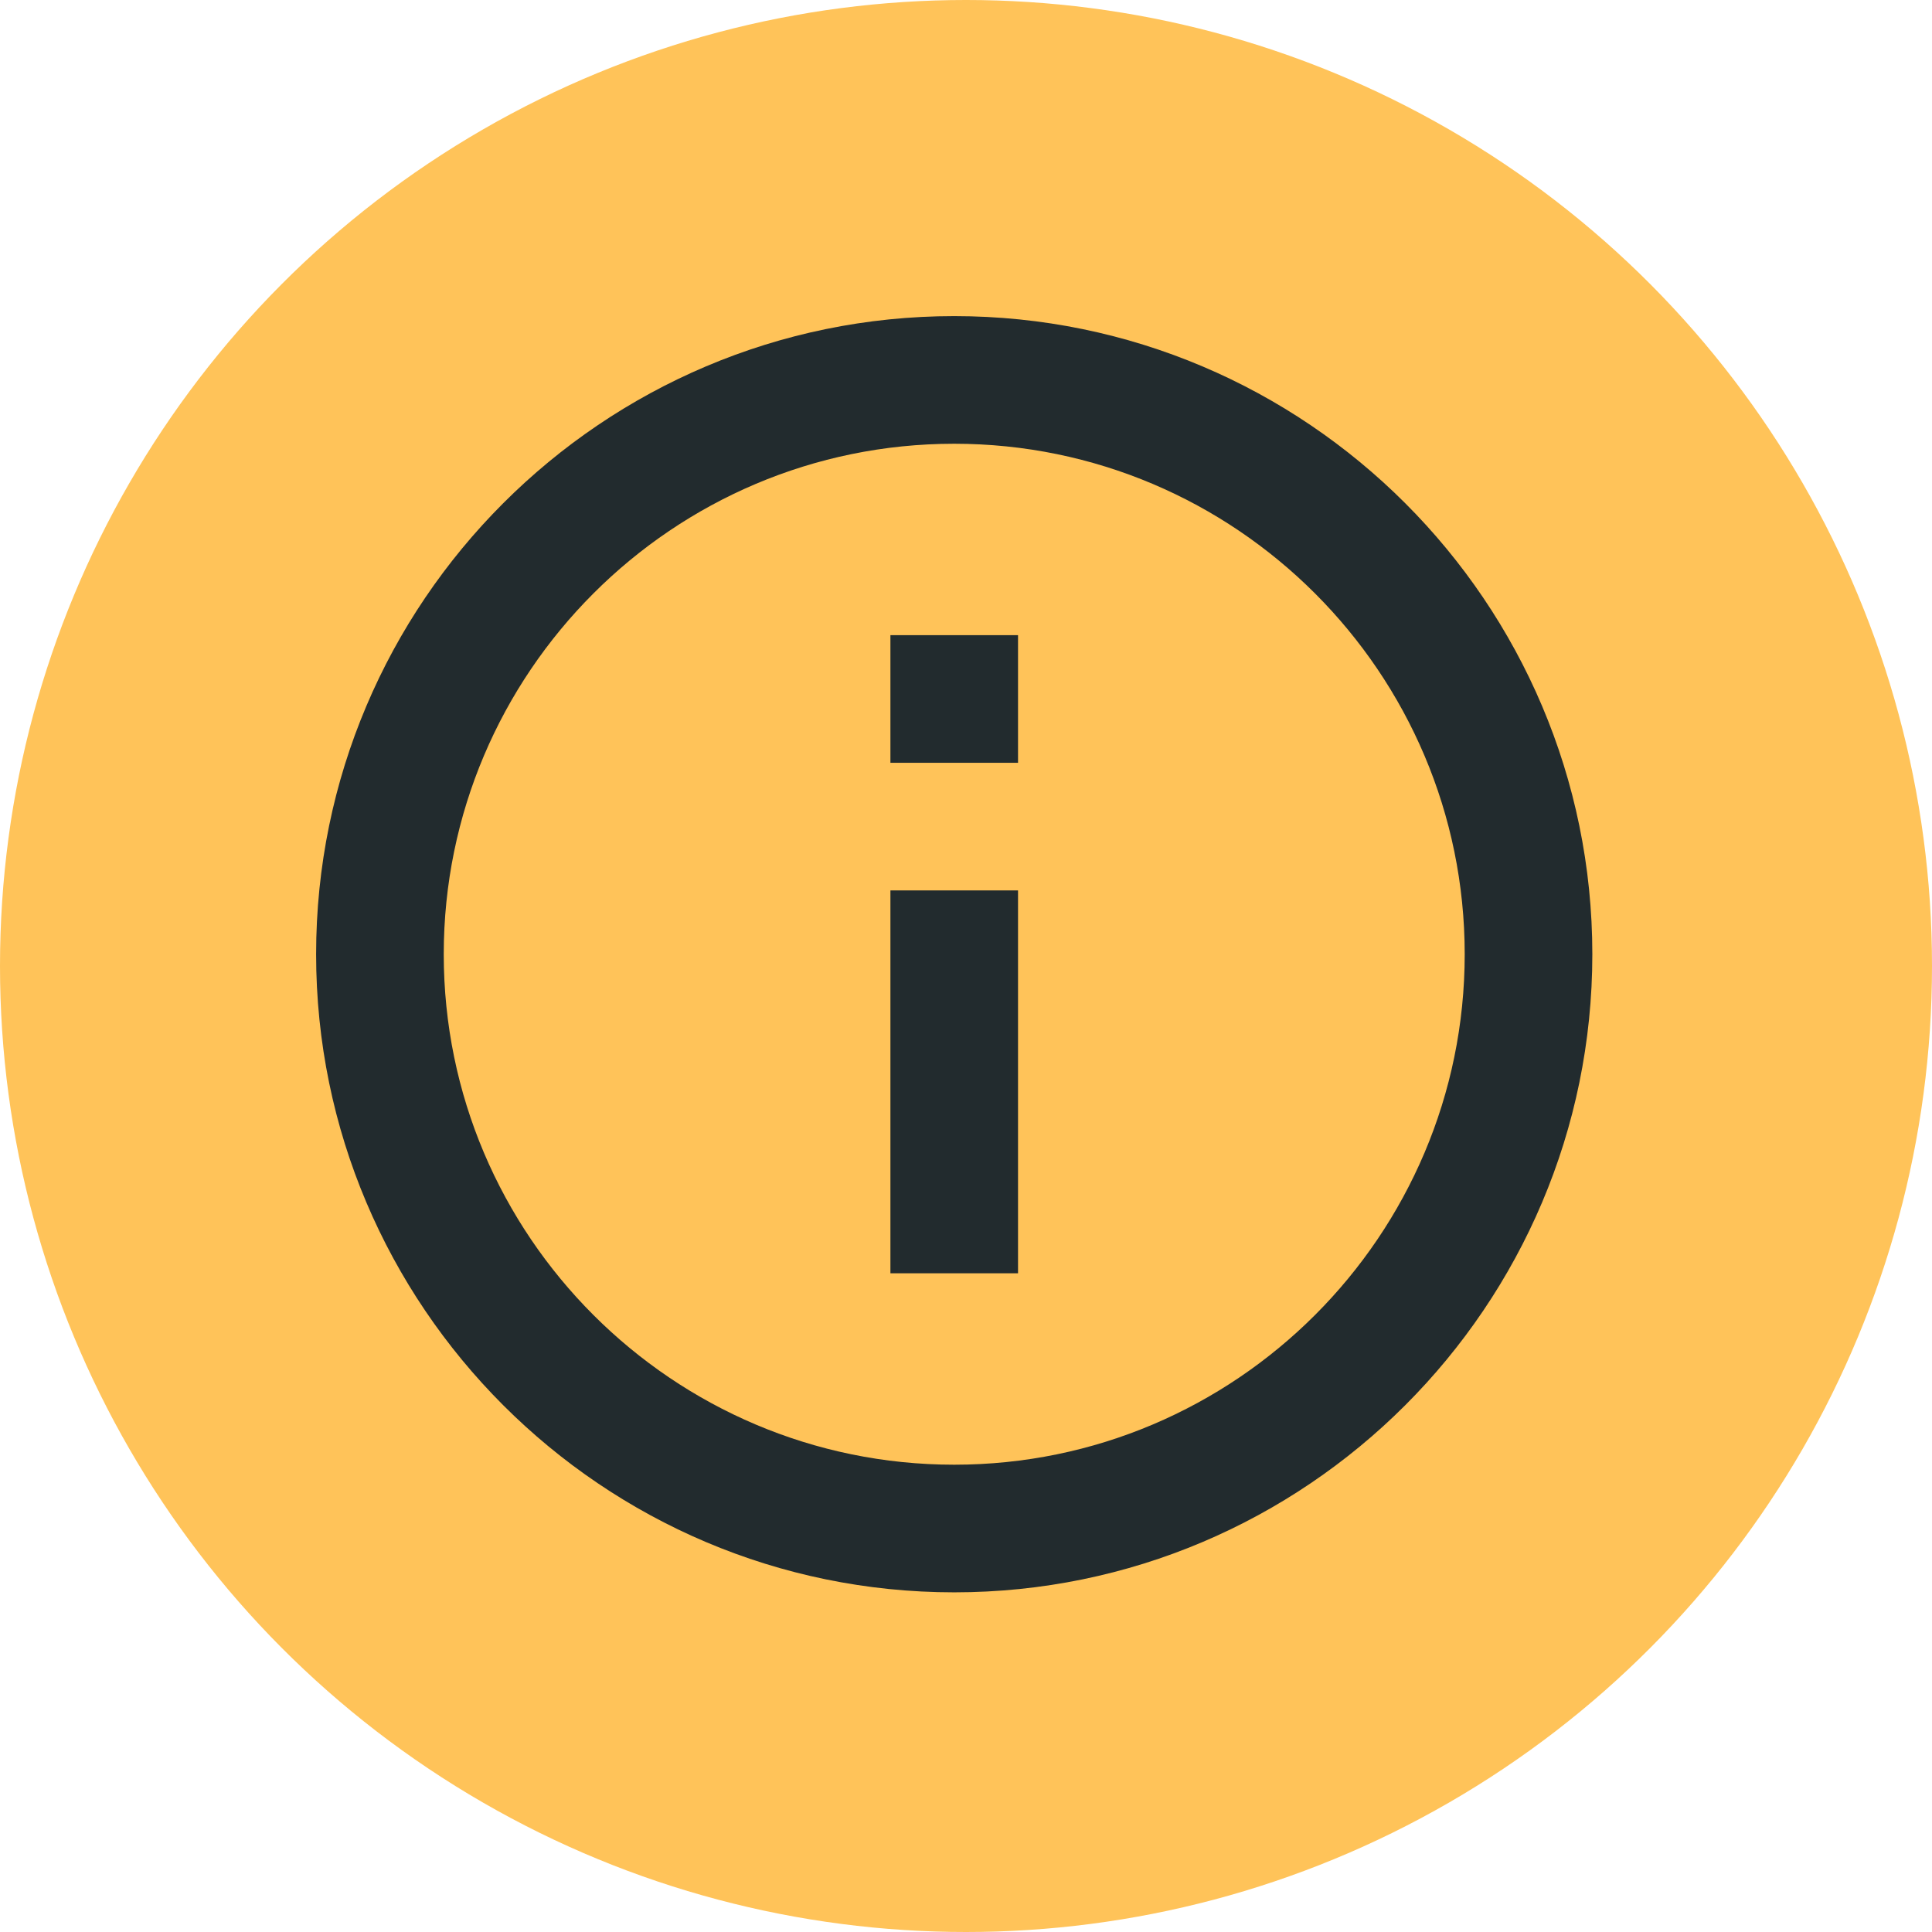 <svg width="116" height="116" viewBox="0 0 116 116" fill="none" xmlns="http://www.w3.org/2000/svg">
<circle cx="58" cy="58" r="58" fill="#FFC359"/>
<path d="M57.293 18.98C36.167 18.98 18.98 36.167 18.98 57.293C18.98 78.419 36.167 95.606 57.293 95.606C78.419 95.606 95.606 78.419 95.606 57.293C95.606 36.167 78.419 18.98 57.293 18.98ZM57.293 87.943C40.393 87.943 26.643 74.193 26.643 57.293C26.643 40.393 40.393 26.643 57.293 26.643C74.193 26.643 87.943 40.393 87.943 57.293C87.943 74.193 74.193 87.943 57.293 87.943Z" fill="#222B2E"/>
<path d="M53.462 53.462H61.124V76.45H53.462V53.462ZM53.462 38.136H61.124V45.799H53.462V38.136Z" fill="#222B2E"/>
</svg>
